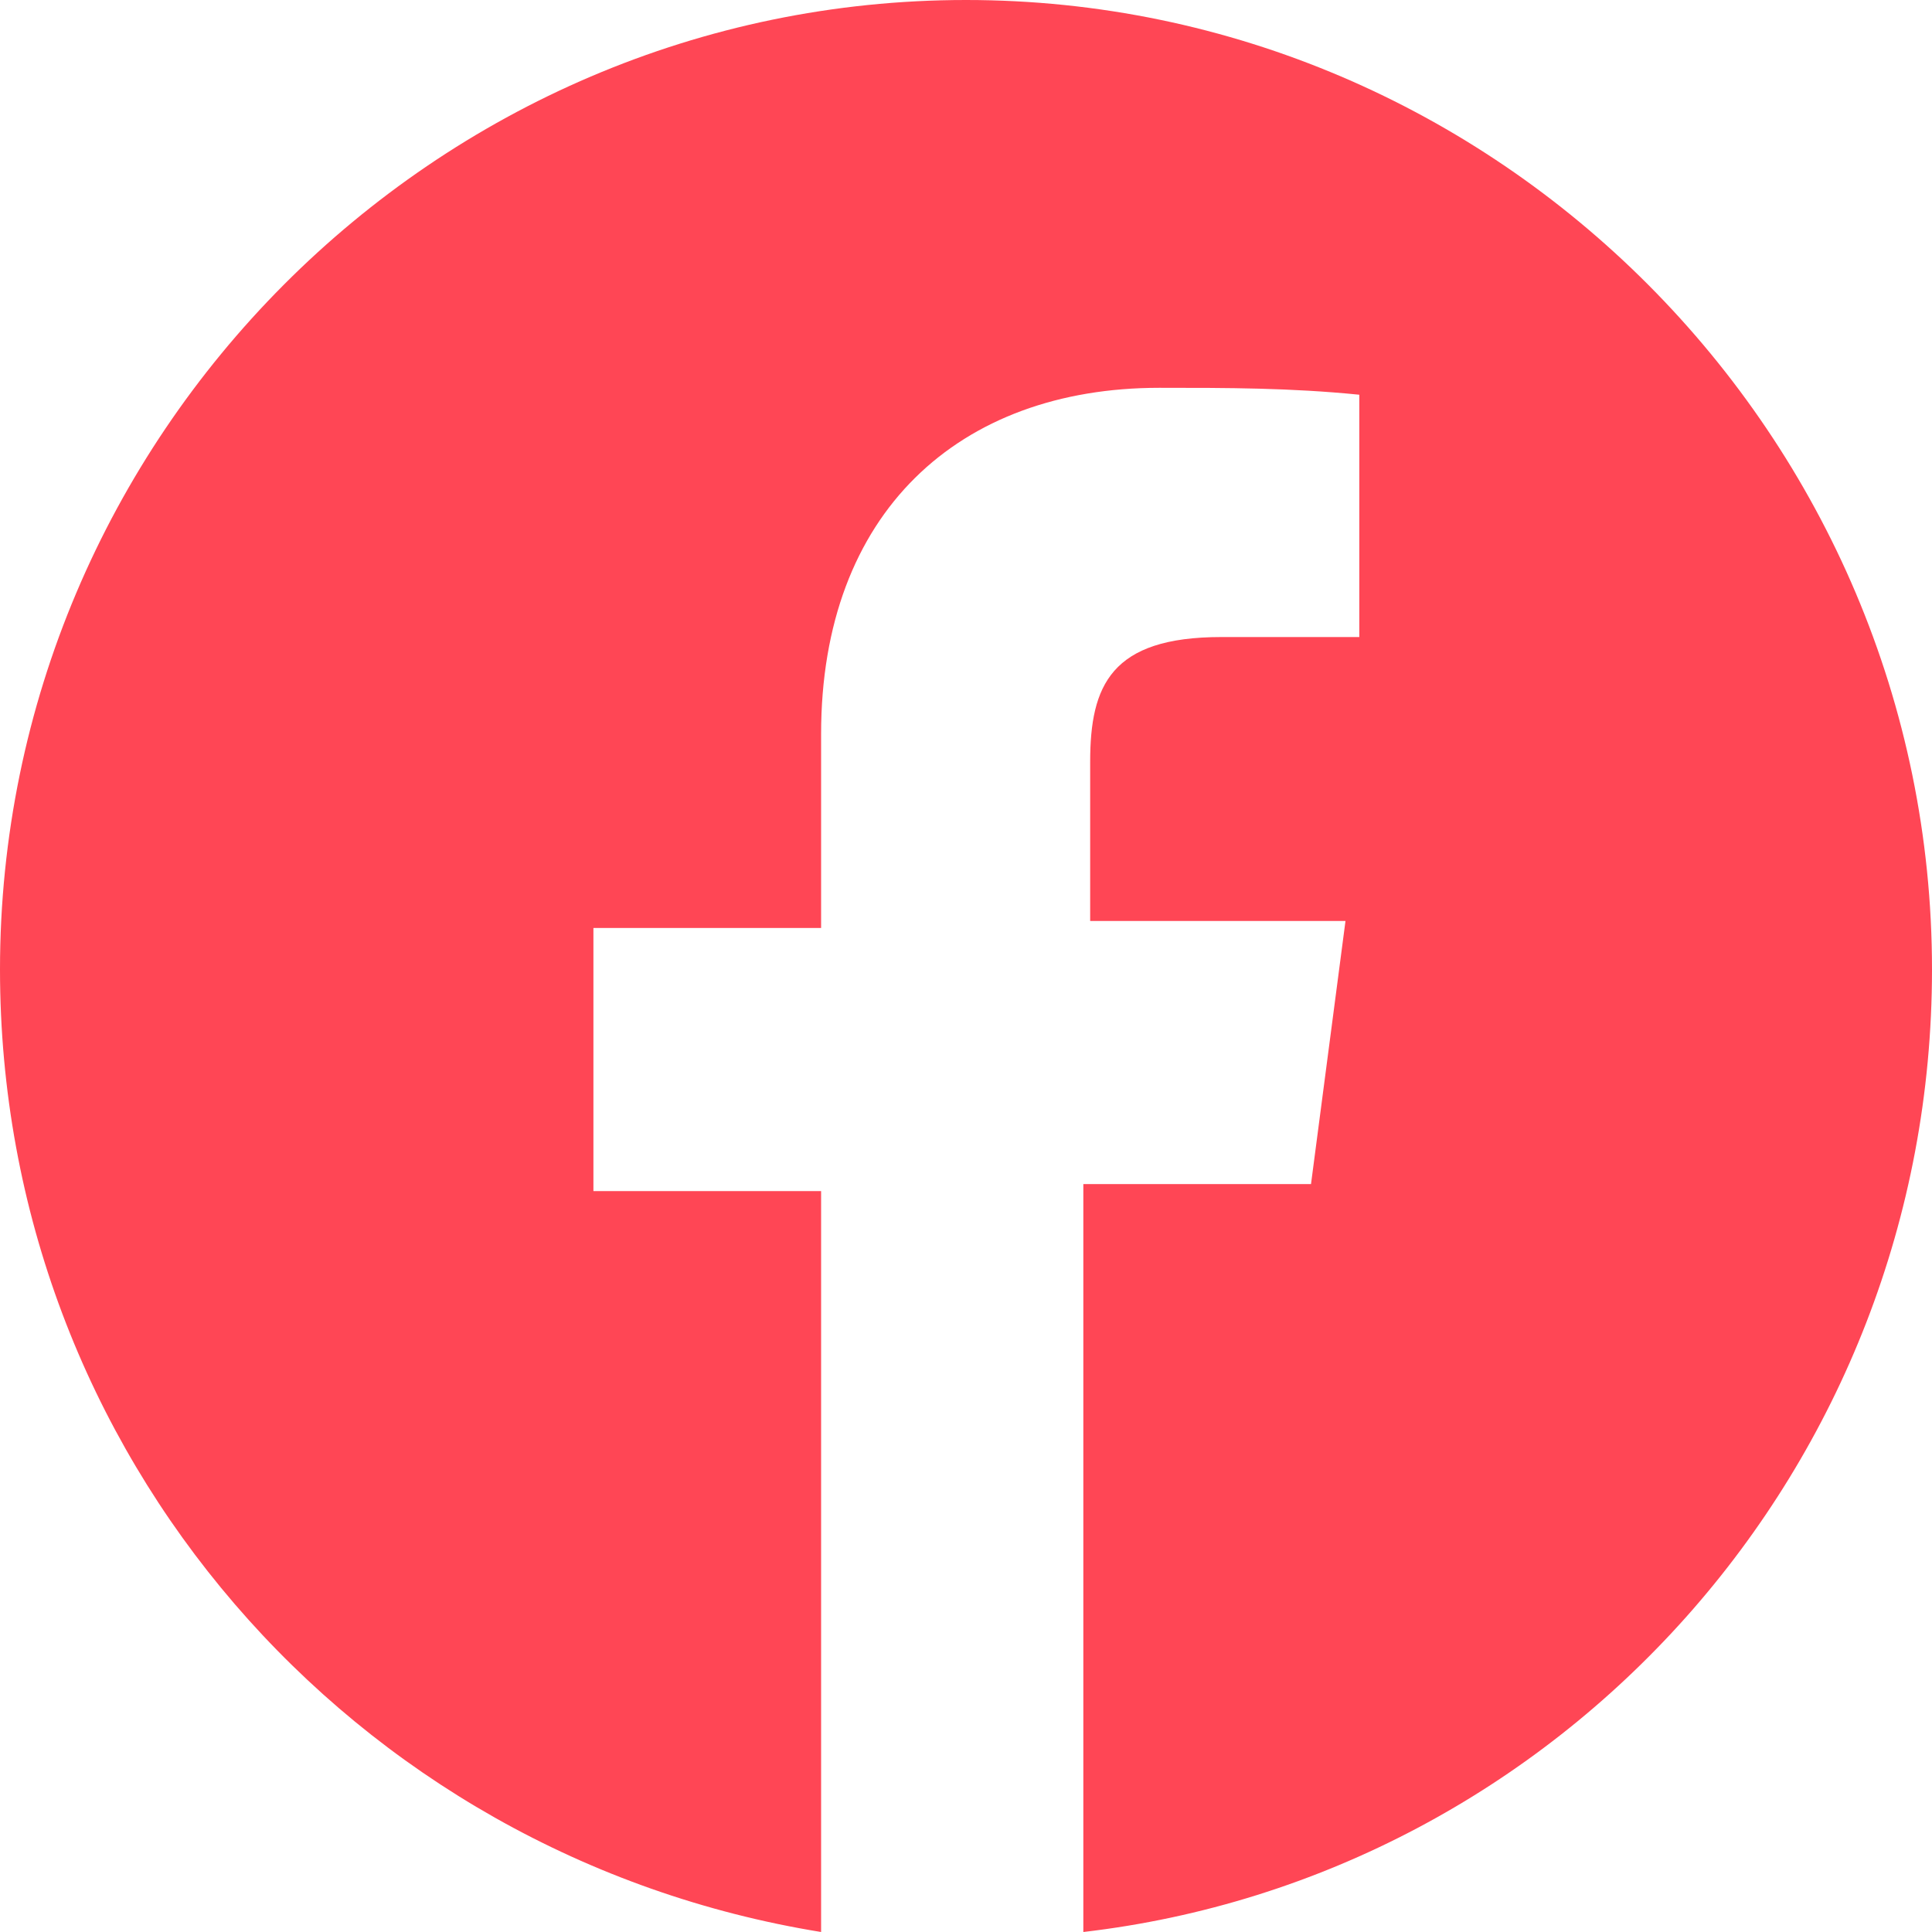 <svg width="26" height="26" viewBox="0 0 26 26" fill="none" xmlns="http://www.w3.org/2000/svg">
<path d="M26 13.047C26 19.756 20.986 25.255 14.579 26V15.935H17.643L18.107 12.394H14.671V10.251C14.671 9.226 14.95 8.573 16.436 8.573H18.293V5.312C17.364 5.219 16.529 5.219 15.6 5.219C12.907 5.219 11.05 6.896 11.05 9.878V12.488H7.986V16.029H11.05V26C4.736 24.975 0 19.57 0 13.047C0 5.871 5.85 0 13 0C20.15 0 26 5.871 26 13.047Z" fill="#FF4655"/>
</svg>
